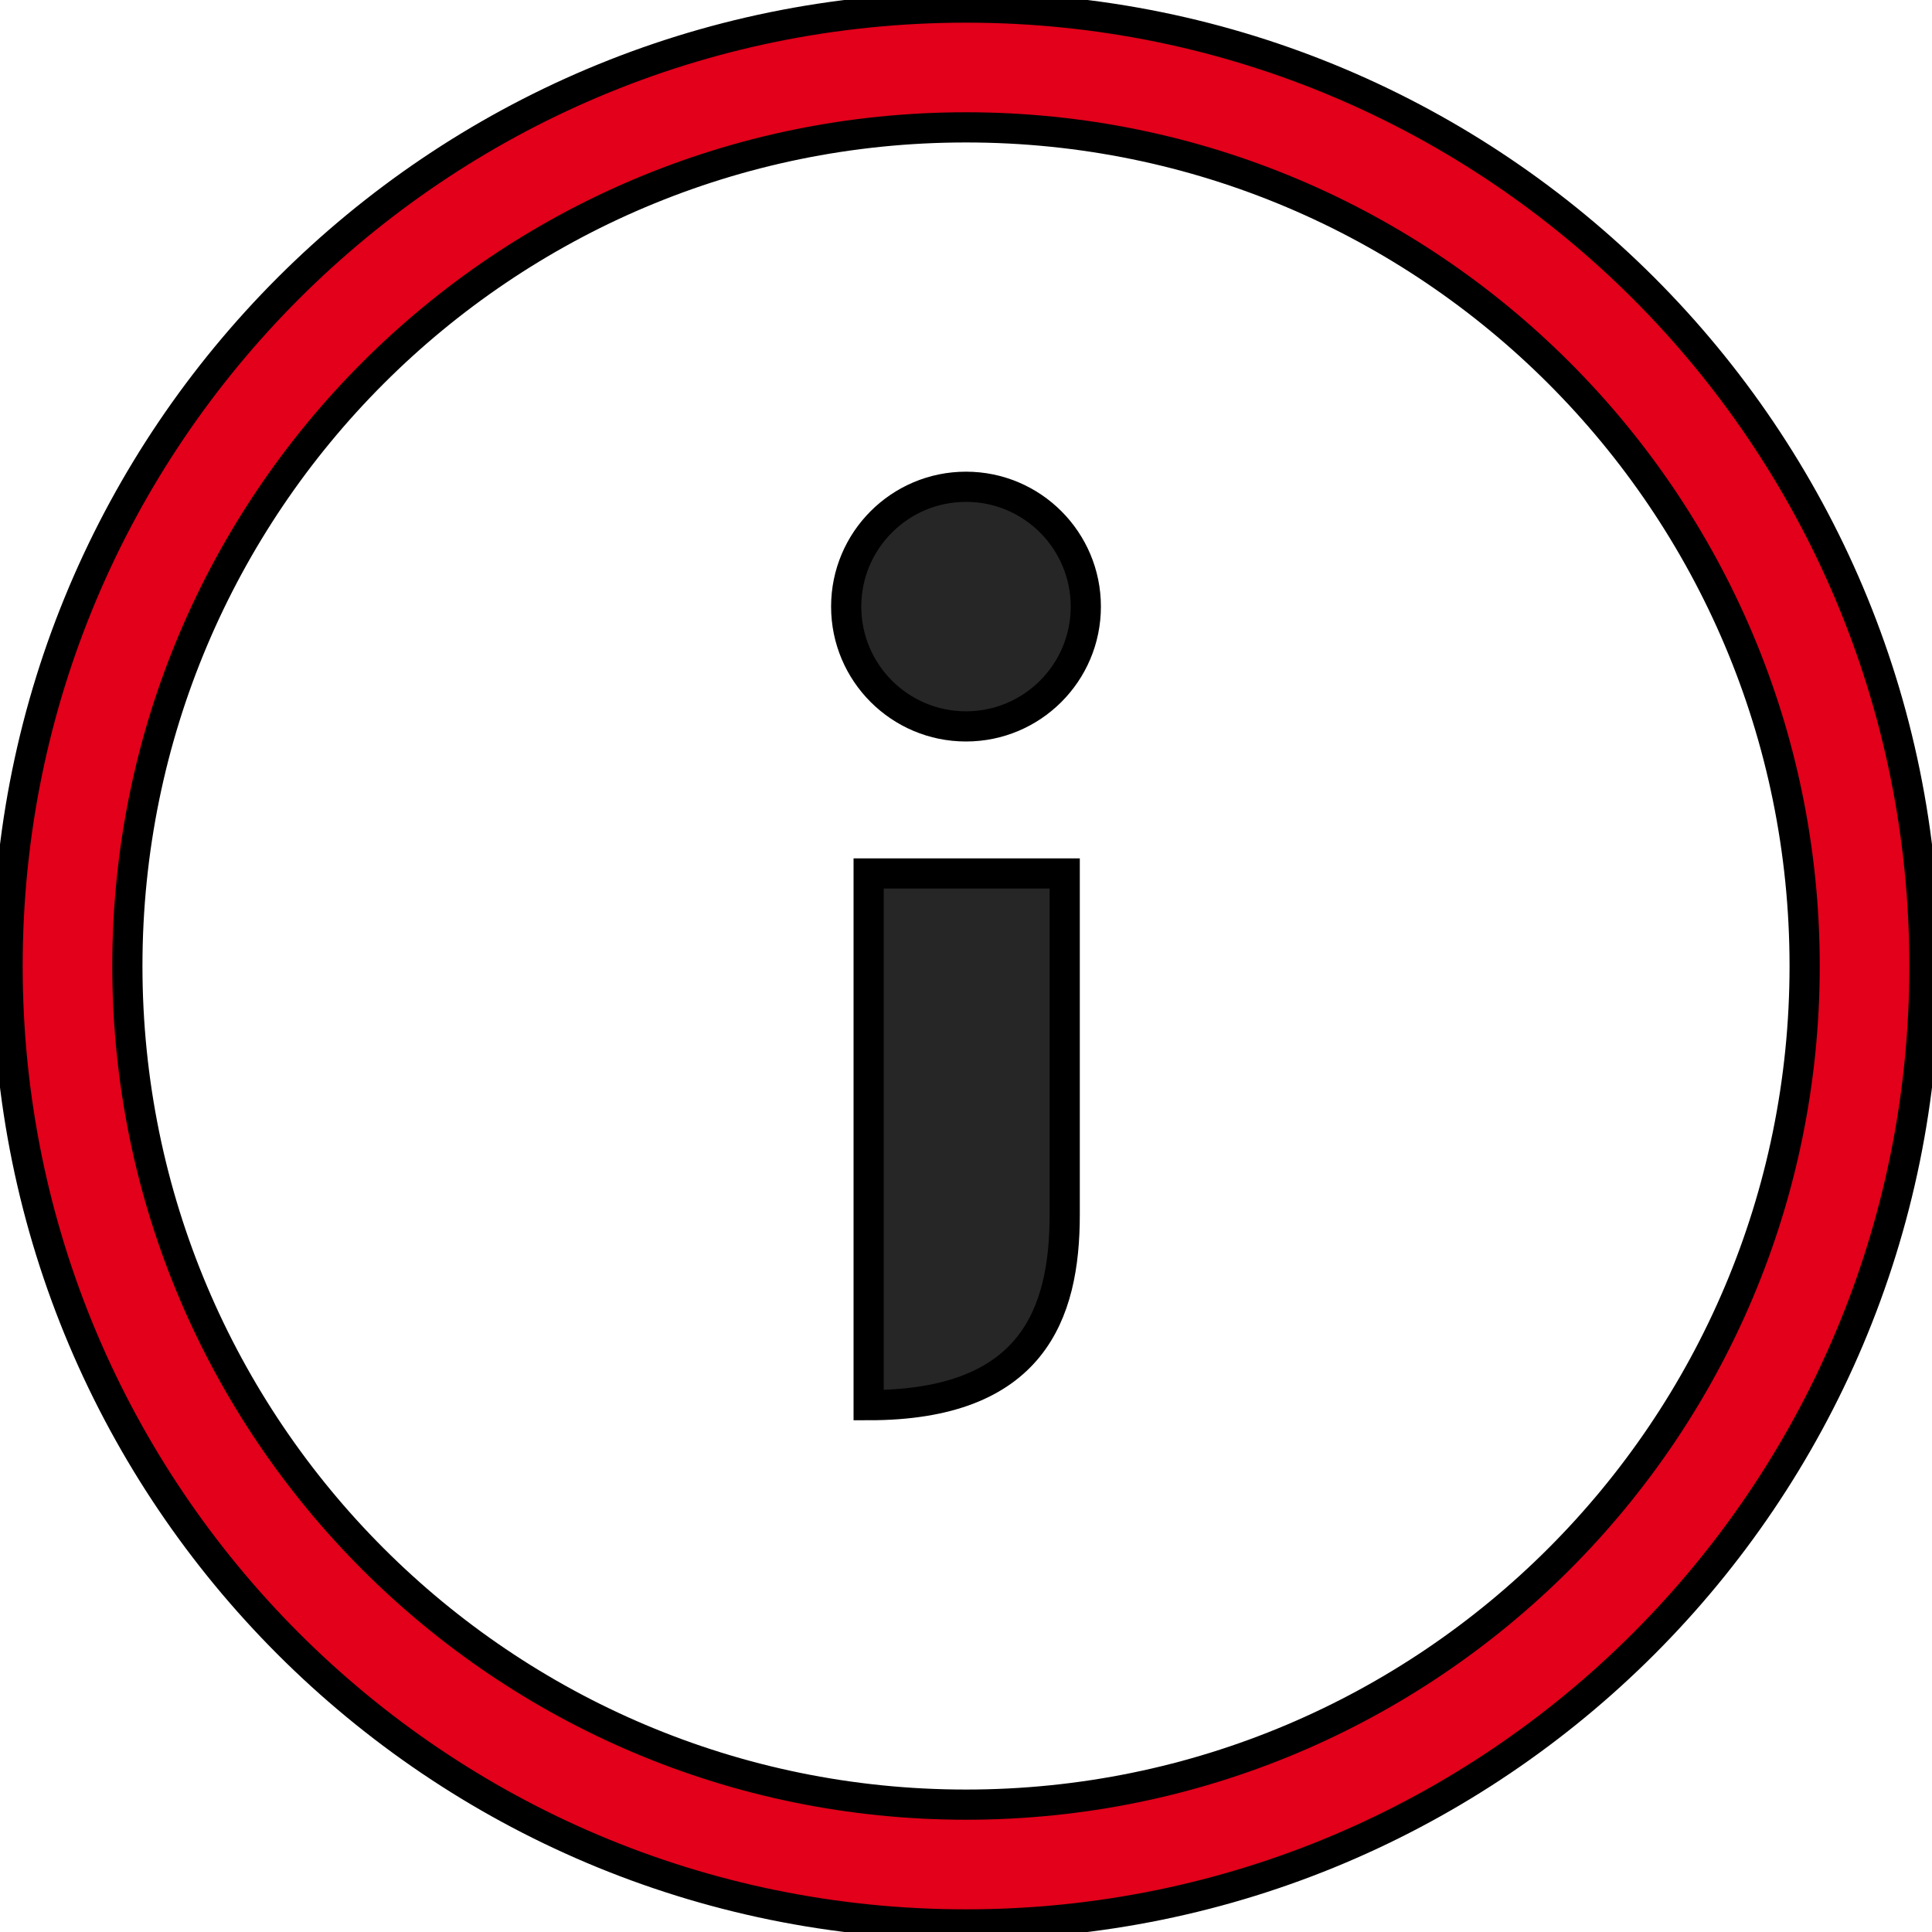<svg width="64" height="64" xmlns="http://www.w3.org/2000/svg" fill="none">

 <g>
  <title>Layer 1</title>
  <path stroke="null" id="svg_1" fill="#e2001a" d="m32,59.781c-15.343,0 -27.781,-12.44 -27.781,-27.781c0,-15.343 12.438,-27.781 27.781,-27.781c15.345,0 27.781,12.438 27.781,27.781c0,15.341 -12.436,27.781 -27.781,27.781zm0,-59.53c-17.536,0 -31.749,14.214 -31.749,31.749c0,17.534 14.214,31.749 31.749,31.749c17.536,0 31.749,-14.216 31.749,-31.749c0,-17.536 -14.214,-31.749 -31.749,-31.749z" clip-rule="evenodd" fill-rule="evenodd"/>
  <path stroke="null" id="svg_2" fill="#262626" d="m28.031,20.094c0,2.192 1.777,3.969 3.969,3.969c2.192,0 3.969,-1.777 3.969,-3.969c0,-2.191 -1.777,-3.969 -3.969,-3.969c-2.192,0 -3.969,1.778 -3.969,3.969zm0.744,26.454c5.414,0 6.495,-3.001 6.495,-6.309l0,-11.305l-6.495,0l0,17.614z" clip-rule="evenodd" fill-rule="evenodd"/>
 </g>
</svg>